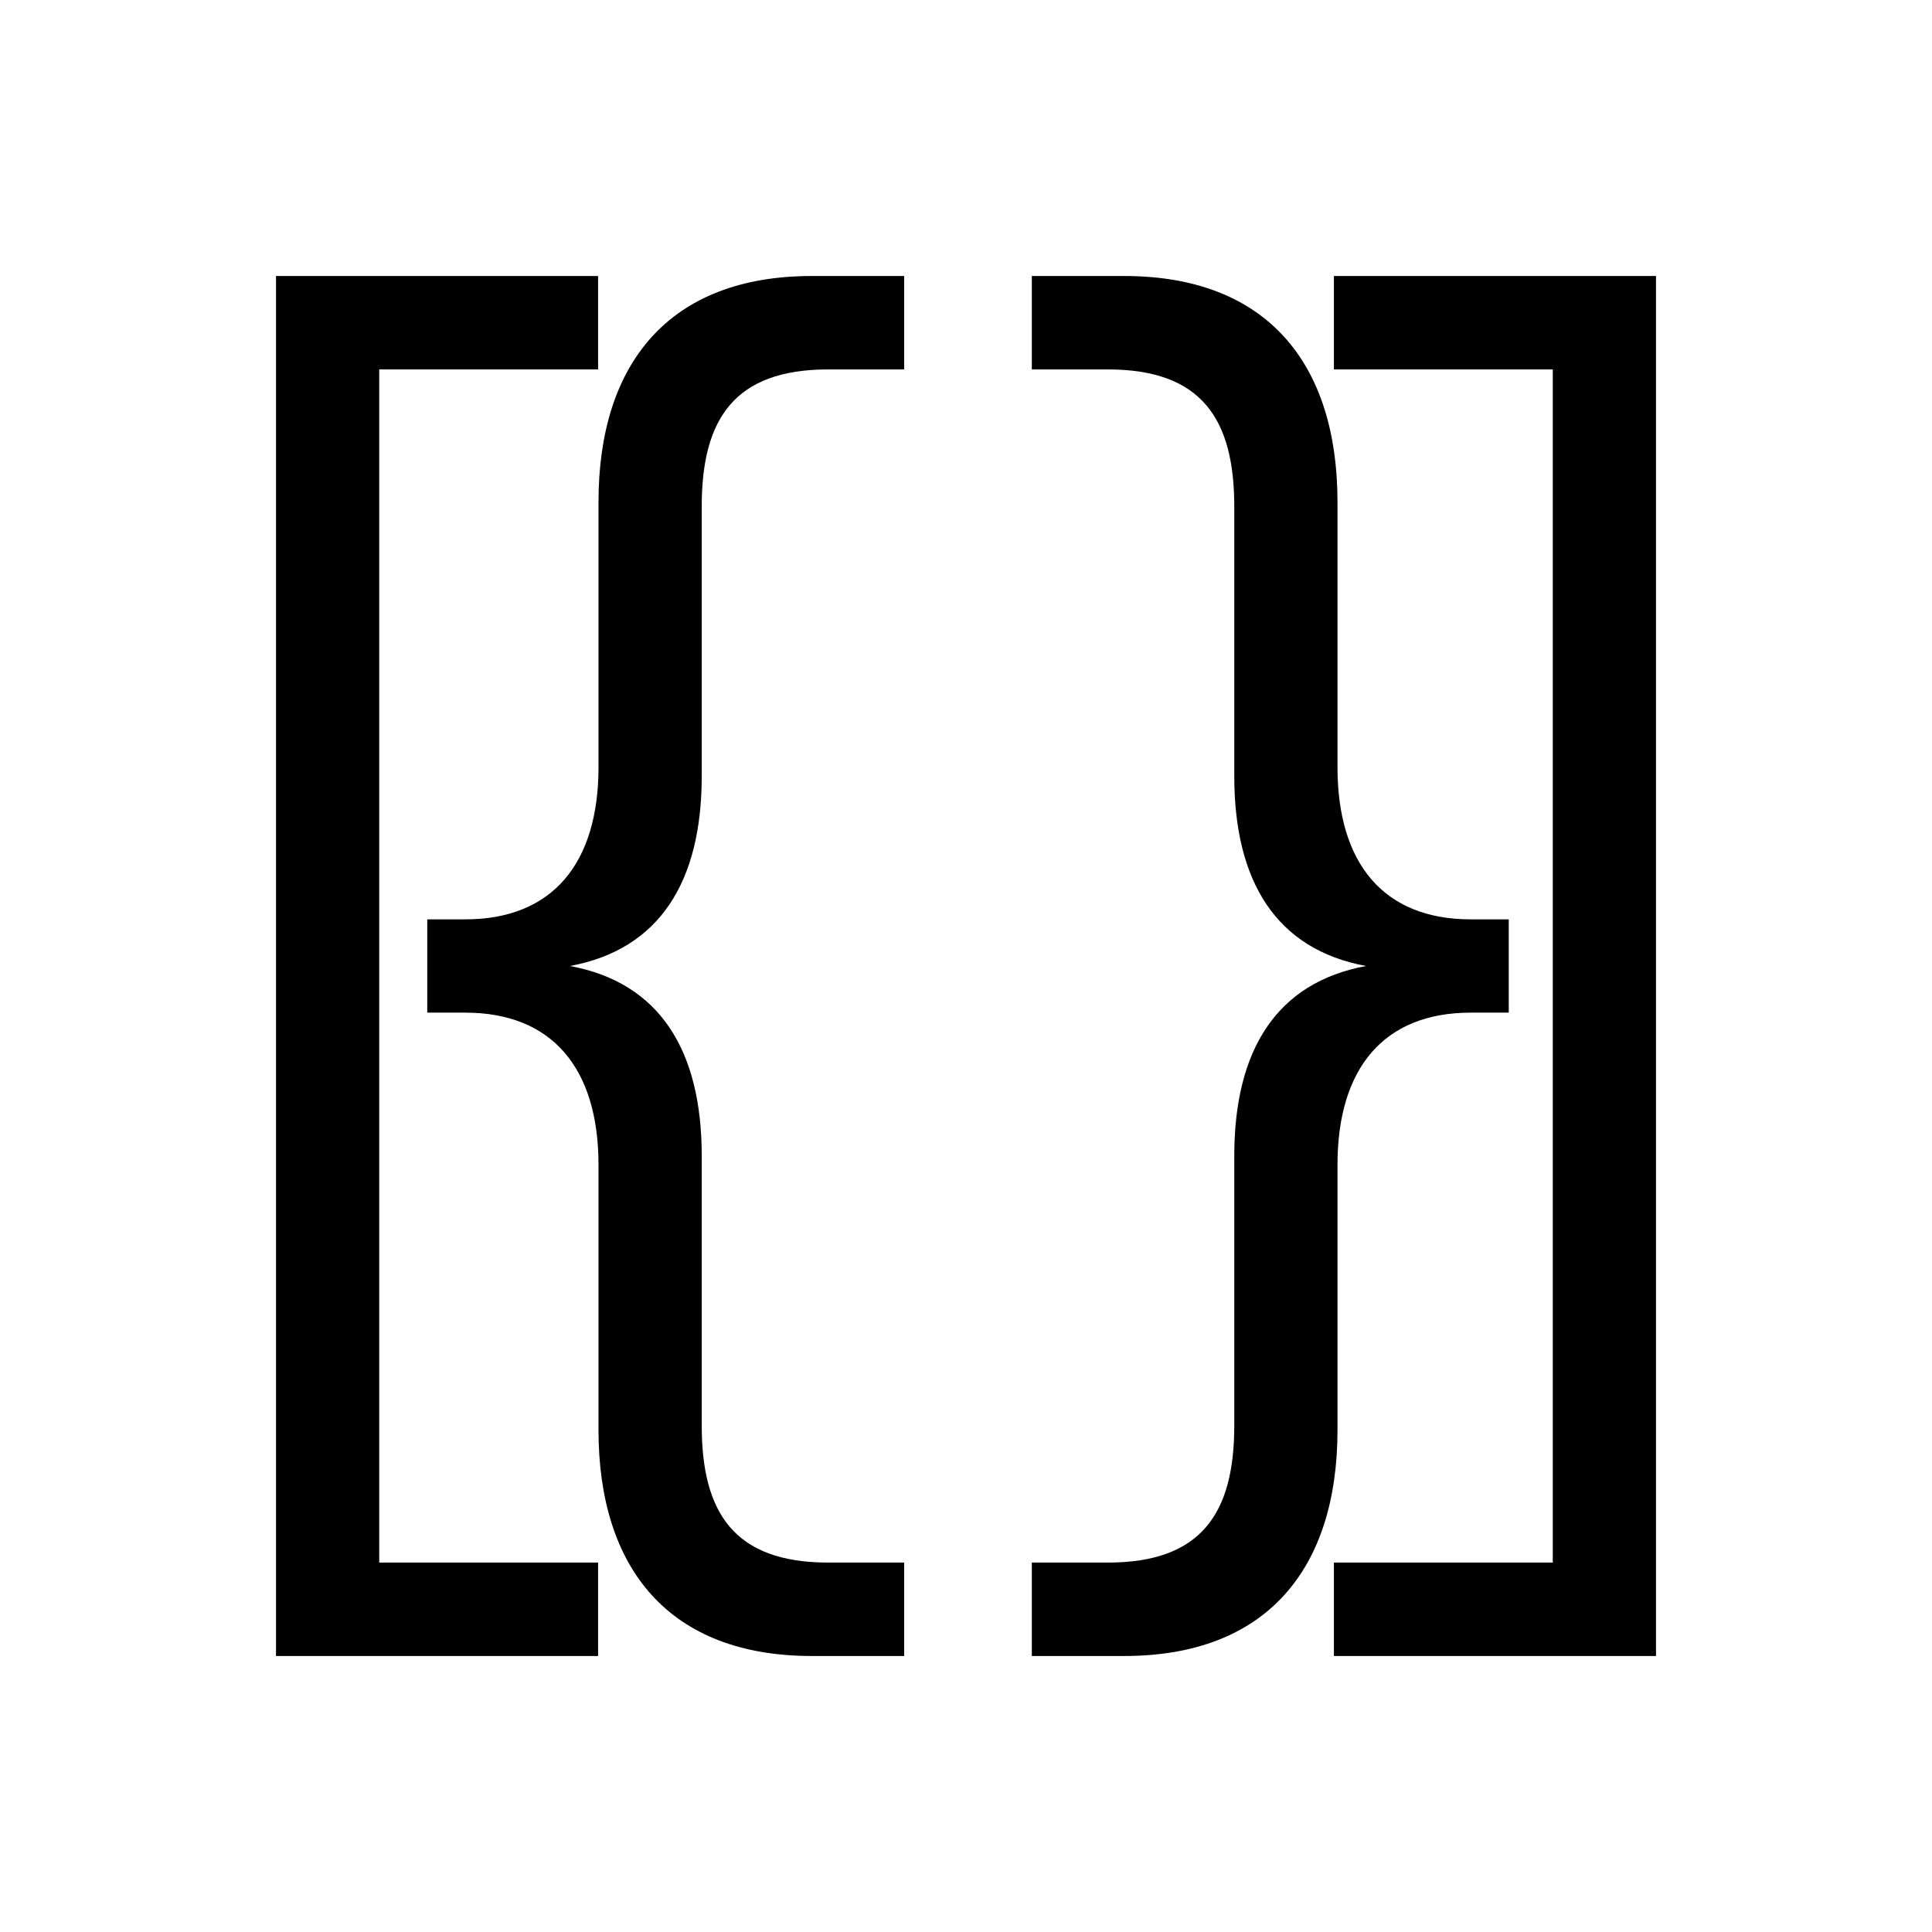 <svg width="14" height="14" viewBox="0 0 14 14" fill="none" xmlns="http://www.w3.org/2000/svg"><path d="M12 2V12H9.666V11.323H11.252V2.677H9.666V2H12Z" fill="black"/><path d="M10.657 6.662H10.933V7.338H10.657C10.027 7.338 9.692 7.742 9.692 8.441V10.362C9.692 11.367 9.18 12 8.146 12H7.477V11.323H8.028C8.708 11.323 8.944 10.963 8.944 10.33V8.376C8.944 7.611 9.249 7.12 9.899 7C9.249 6.88 8.944 6.389 8.944 5.624V3.67C8.944 3.037 8.708 2.677 8.028 2.677H7.477V2H8.146C9.18 2 9.692 2.633 9.692 3.638V5.559C9.692 6.258 10.027 6.662 10.657 6.662Z" fill="black"/><path d="M3.096 6.662H3.371C4.002 6.662 4.337 6.258 4.337 5.559V3.638C4.337 2.633 4.849 2 5.883 2H6.552V2.677H6.001C5.321 2.677 5.085 3.037 5.085 3.67V5.624C5.085 6.389 4.78 6.88 4.13 7C4.78 7.12 5.085 7.611 5.085 8.376V10.33C5.085 10.963 5.321 11.323 6.001 11.323H6.552V12H5.883C4.849 12 4.337 11.367 4.337 10.362V8.441C4.337 7.742 4.002 7.338 3.371 7.338H3.096V6.662Z" fill="black"/><path d="M2 12V2H4.334V2.677H2.748V11.323H4.334V12H2Z" fill="black"/></svg>